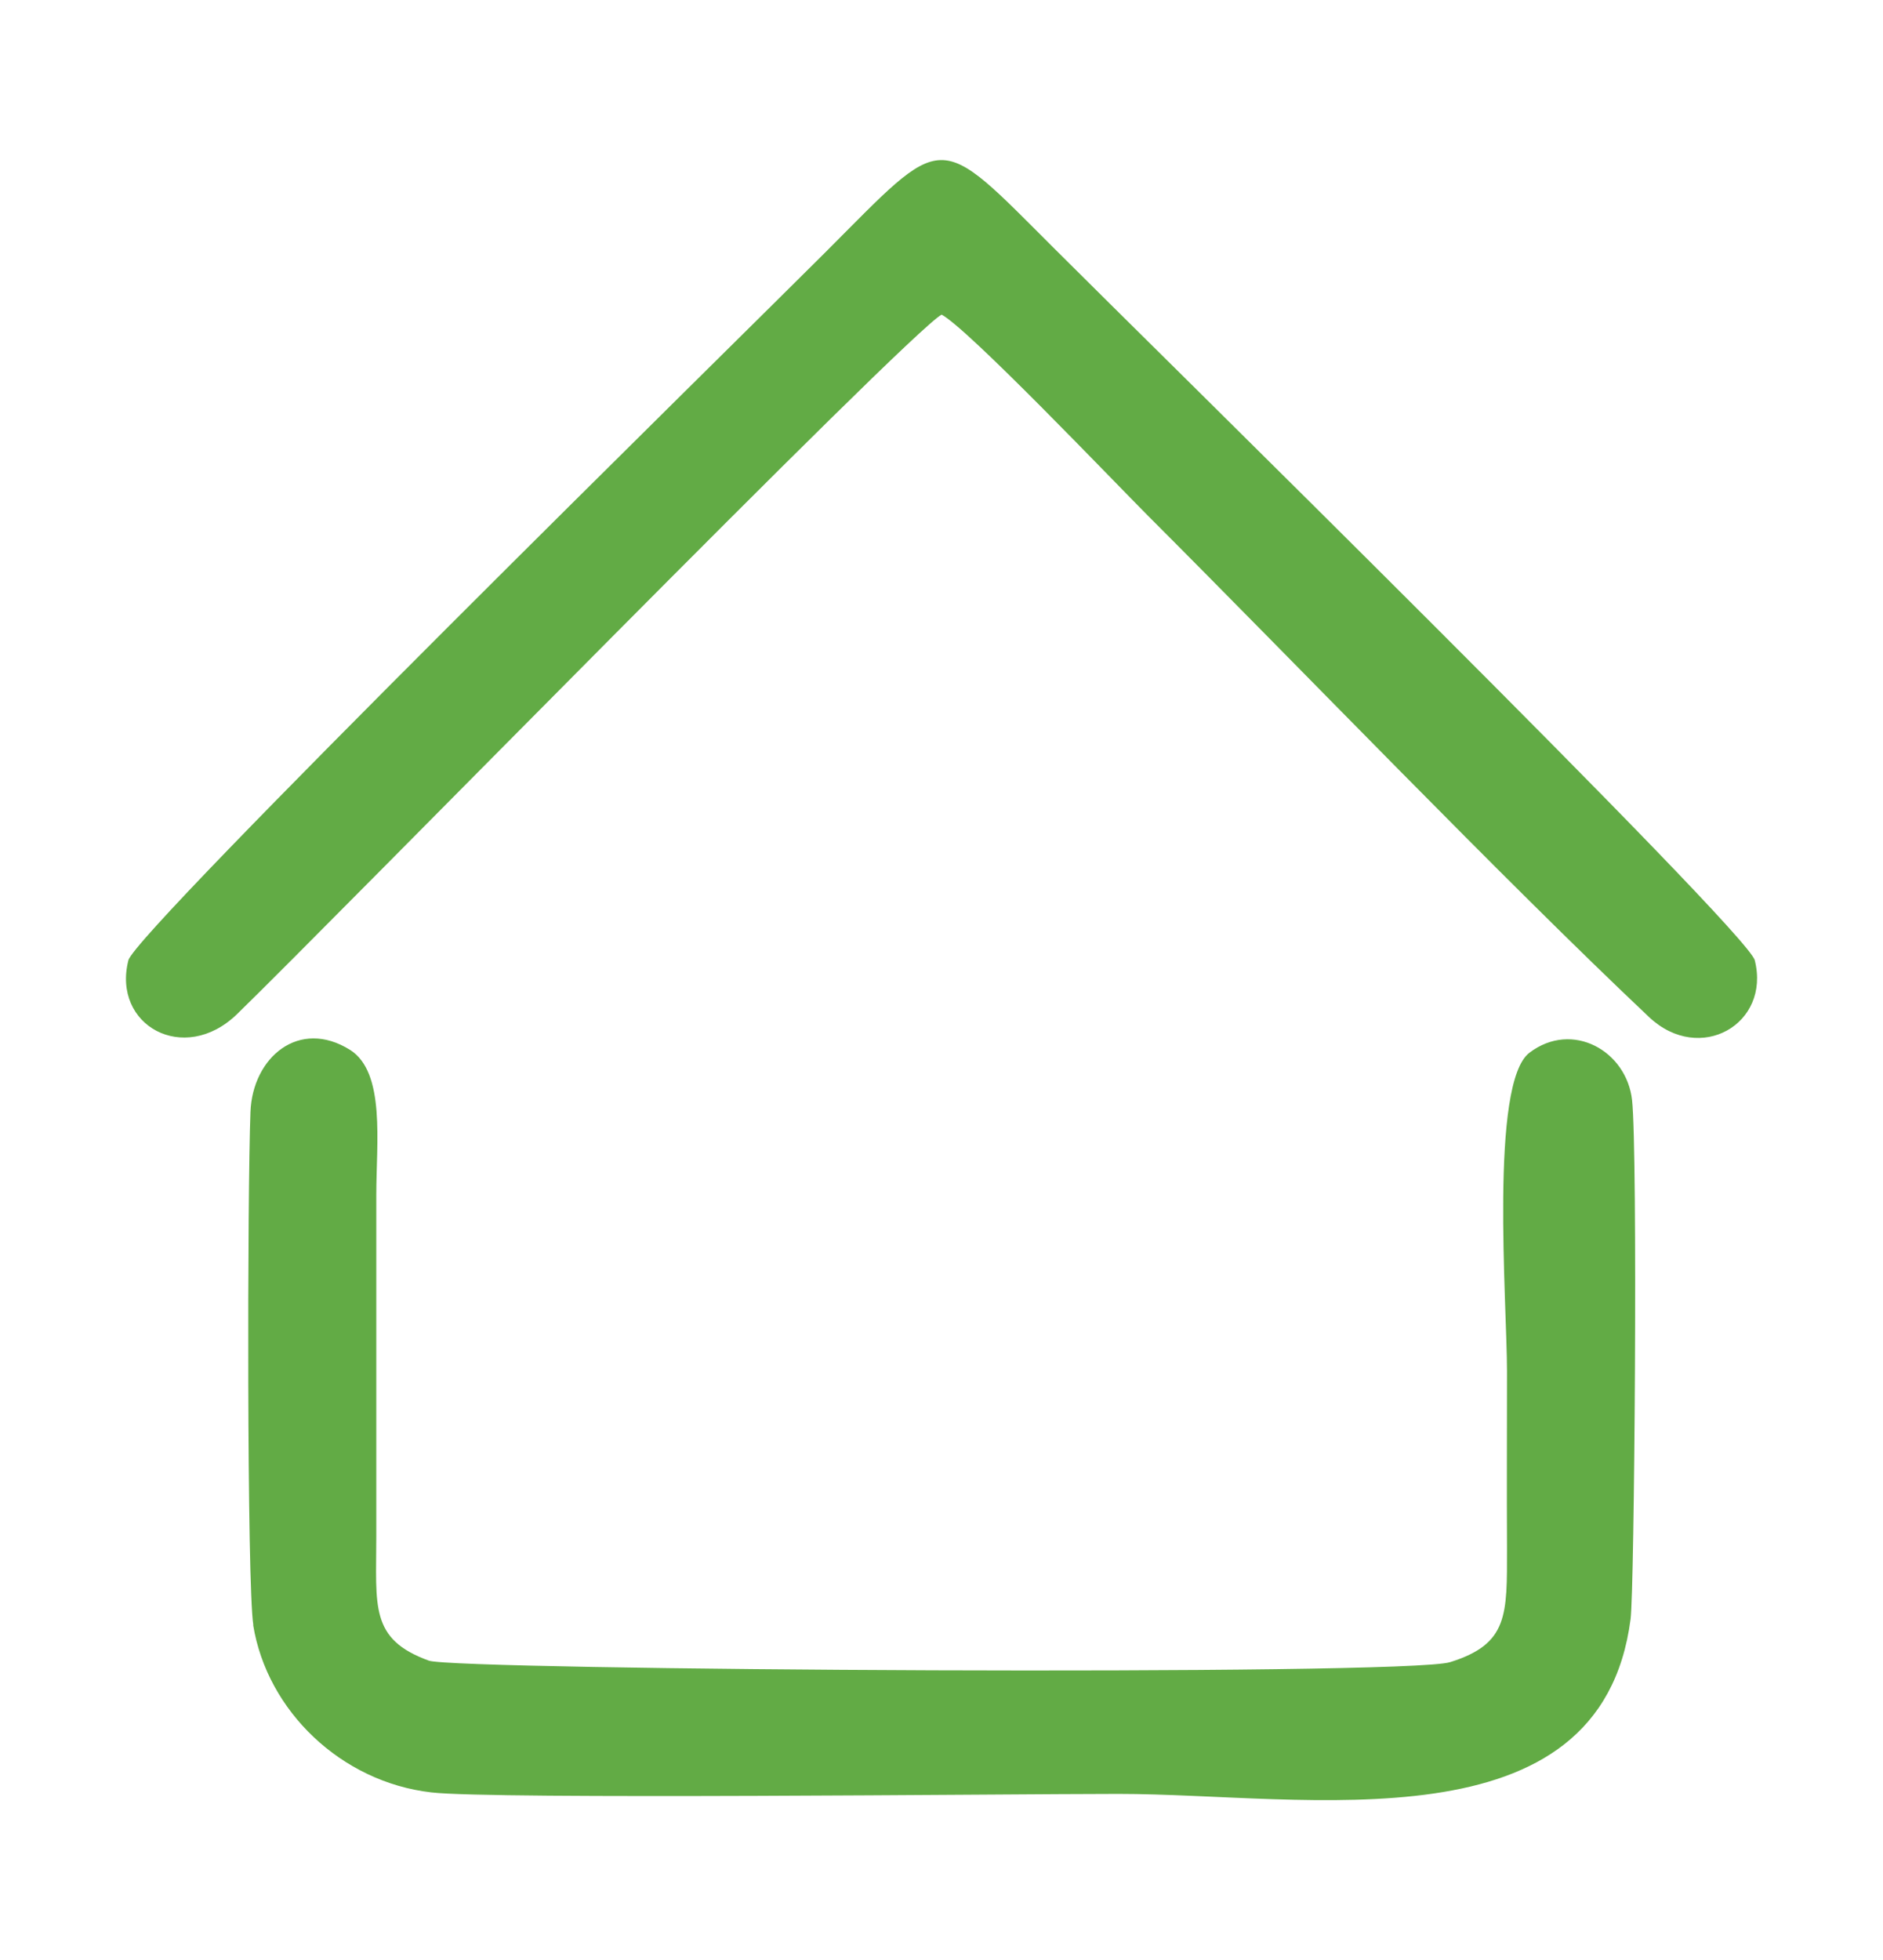 <svg id="Layer_1" data-name="Layer 1" xmlns="http://www.w3.org/2000/svg" viewBox="0 0 125.4 130.47">
  <path d="M16.86,108.17c.93,5.72,5.86,10.45,11.86,11.14,4.02.48,38.55.1,45.75.1,12.53,0,32.12,3.81,34.12-11.64.26-1.95.48-31.03.1-34.53-.36-3.29-3.98-5.33-6.83-3.17-2.67,2-1.5,16.69-1.5,21.24,0,3.91-.02,7.83,0,11.76,0,4.43.1,6.36-3.79,7.57-2.95.93-66.25.55-68.01-.1-3.95-1.43-3.5-3.62-3.5-8.26v-22.77c0-3.45.62-8.12-1.74-9.62-3.41-2.14-6.5.5-6.64,4.12-.21,5.36-.24,31.51.19,34.15h0Z" style="fill: #62ab45; fill-rule: evenodd; stroke-width: 0px;"/>
  <path d="M62.7,20.94c1.74.9,11.53,11.17,13.79,13.43,10,10,23.5,24.05,33.34,33.34,3.38,3.17,8.1.45,7.03-3.79-.5-1.98-40.91-41.63-46.56-47.29-8.07-8.05-7.22-7.95-15.38.21-5.6,5.6-45.89,45.15-46.37,47.08-1.1,4.33,3.69,7,7.22,3.6,6.41-6.22,44.7-45.36,46.94-46.58h0Z" style="fill: #62ab45; fill-rule: evenodd; stroke-width: 0px;"/>
</svg>